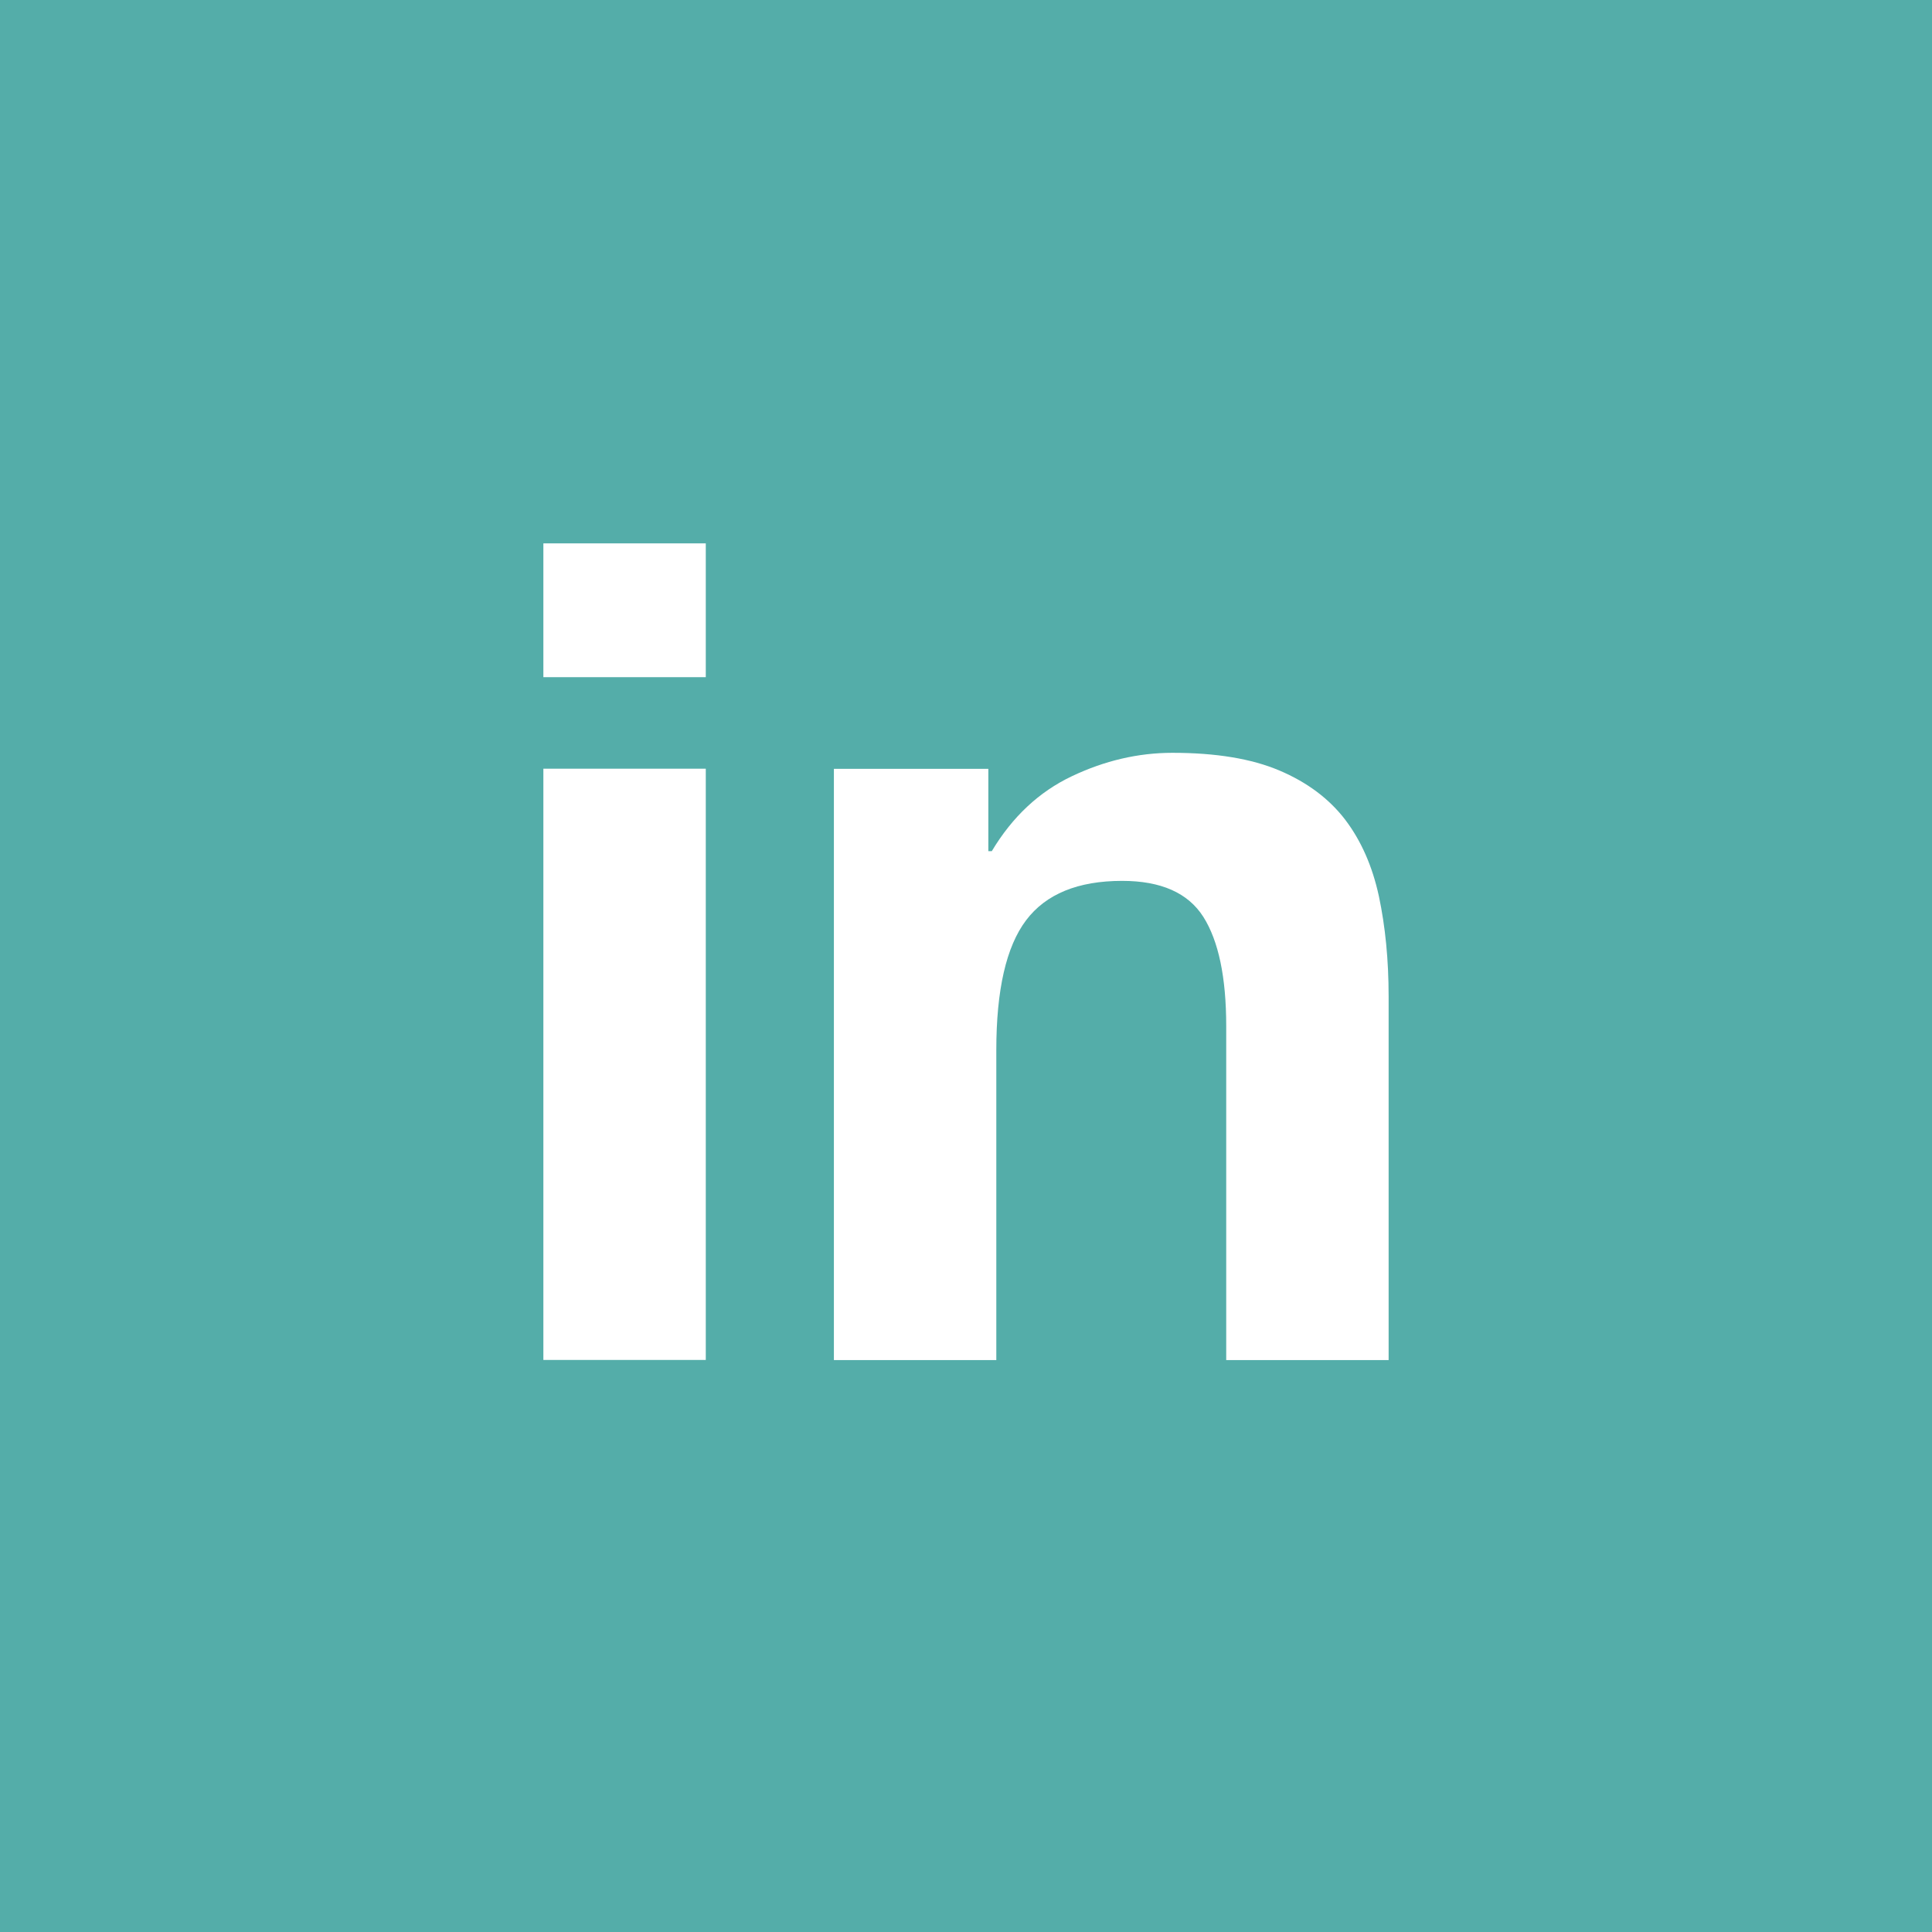 <svg width="32" height="32" viewBox="0 0 32 32" fill="none" xmlns="http://www.w3.org/2000/svg">
<rect x="0" y="0" width="32" height="32" fill="#333333" stroke="none"/>
<path d="M30.316 3.92795e-05H0V1.684V32H1.684H30.316H32V0L30.316 3.92795e-05Z" fill="#54ADA9"/>
<path fill-rule="evenodd" clip-rule="evenodd" d="M9 22.525H11.69V12.732H9V22.525ZM9 11.216H11.69V9H9V11.216Z" fill="white"/>
<path fill-rule="evenodd" clip-rule="evenodd" d="M16.37 12.734V14.098H16.427C16.767 13.53 17.209 13.115 17.753 12.857C18.296 12.599 18.851 12.469 19.419 12.469C20.139 12.469 20.729 12.566 21.191 12.762C21.651 12.957 22.015 13.23 22.28 13.576C22.545 13.925 22.731 14.347 22.839 14.845C22.945 15.346 23 15.897 23 16.504V22.527H20.31V16.996C20.31 16.188 20.183 15.584 19.931 15.186C19.678 14.789 19.23 14.59 18.586 14.59C17.854 14.59 17.323 14.808 16.995 15.243C16.666 15.679 16.502 16.396 16.502 17.394V22.527H13.812V12.734H16.37Z" fill="white"/>
</svg>

